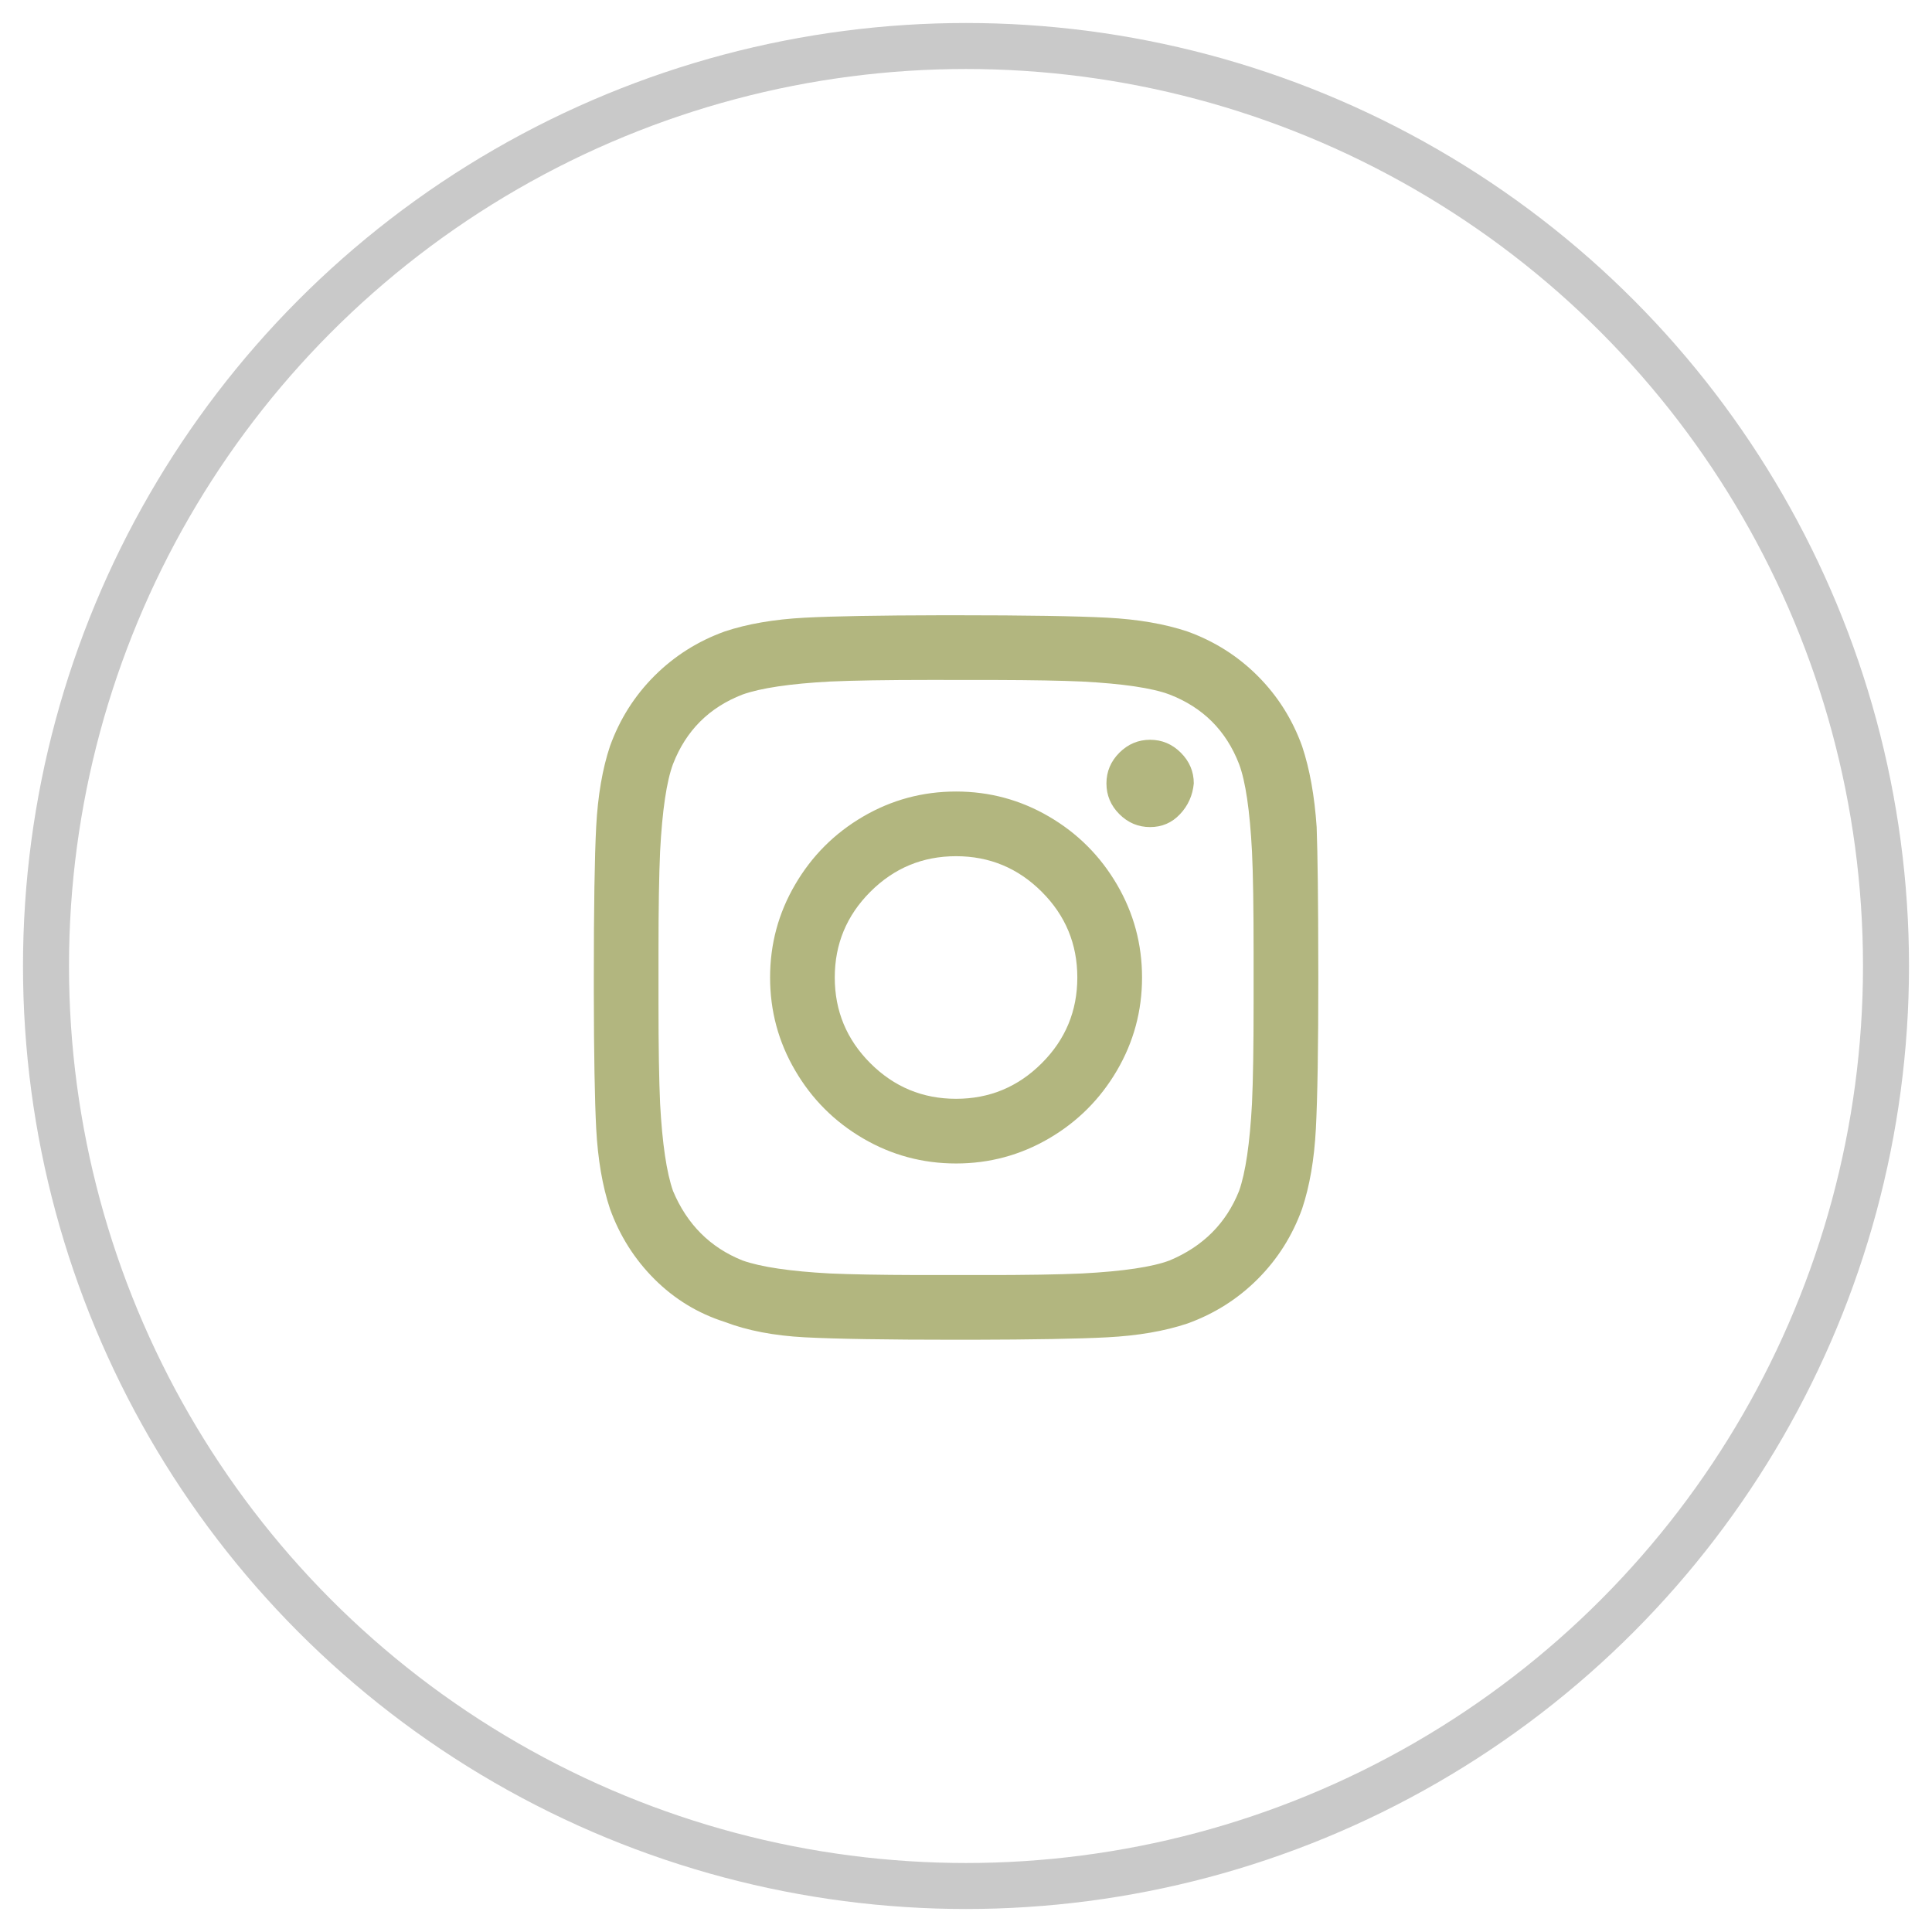 <?xml version="1.0" encoding="UTF-8"?>
<svg width="42px" height="42px" viewBox="0 0 42 42" version="1.1" xmlns="http://www.w3.org/2000/svg" xmlns:xlink="http://www.w3.org/1999/xlink">
    <title>icon-mail-instagram</title>
    <g id="Page-1" stroke="none" stroke-width="1" fill="none" fill-rule="evenodd">
        <g id="03-menu" transform="translate(-1554, -406)">
            <g id="Group-18" transform="translate(1555, 349)">
                <g id="icon-mail-instagram" transform="translate(0, 58)">
                    <circle id="Oval" stroke-opacity="0.3" stroke="#4C4C4C" cx="20" cy="20" r="20"></circle>
                    <path d="M20.104,28.125 C21.461,28.122 22.45,28.105 23.071,28.072 C23.739,28.037 24.319,27.937 24.811,27.773 C25.397,27.562 25.907,27.24 26.34,26.807 C26.774,26.373 27.096,25.863 27.307,25.277 C27.471,24.785 27.571,24.205 27.606,23.537 C27.641,22.869 27.659,21.773 27.659,20.25 L27.658,19.93 C27.657,18.573 27.645,17.59 27.623,16.98 C27.577,16.301 27.471,15.715 27.307,15.223 C27.096,14.637 26.774,14.127 26.34,13.693 C25.907,13.26 25.397,12.938 24.811,12.727 C24.319,12.563 23.739,12.463 23.071,12.428 C22.403,12.393 21.307,12.375 19.784,12.375 L19.464,12.375 C18.106,12.378 17.117,12.395 16.497,12.428 C15.829,12.463 15.248,12.563 14.756,12.727 C14.17,12.938 13.661,13.26 13.227,13.693 C12.793,14.127 12.471,14.637 12.26,15.223 C12.096,15.715 11.997,16.295 11.961,16.963 C11.926,17.631 11.909,18.727 11.909,20.25 L11.909,20.57 C11.911,21.928 11.929,22.917 11.961,23.537 C11.997,24.205 12.096,24.785 12.26,25.277 C12.471,25.863 12.793,26.373 13.227,26.807 C13.661,27.24 14.17,27.551 14.756,27.738 C15.248,27.926 15.829,28.037 16.497,28.072 C17.165,28.107 18.26,28.125 19.784,28.125 L20.104,28.125 Z M20.658,26.718 L18.916,26.718 C18.125,26.716 17.5,26.704 17.041,26.684 C16.174,26.637 15.541,26.543 15.143,26.402 C14.44,26.121 13.936,25.617 13.631,24.891 C13.491,24.492 13.397,23.859 13.35,22.992 C13.327,22.477 13.315,21.75 13.315,20.813 L13.315,20.813 L13.315,19.688 C13.315,18.75 13.327,18.023 13.35,17.508 C13.397,16.617 13.491,15.984 13.631,15.609 C13.913,14.883 14.416,14.379 15.143,14.098 C15.541,13.957 16.174,13.863 17.041,13.816 C17.557,13.793 18.284,13.781 19.221,13.781 L20.651,13.782 C21.442,13.784 22.067,13.796 22.526,13.816 C23.416,13.863 24.049,13.957 24.424,14.098 C25.151,14.379 25.655,14.883 25.936,15.609 C26.077,15.984 26.17,16.617 26.217,17.508 C26.241,18 26.252,18.727 26.252,19.688 L26.252,19.688 L26.252,20.813 C26.252,21.75 26.241,22.477 26.217,22.992 C26.17,23.859 26.077,24.492 25.936,24.891 C25.655,25.594 25.151,26.098 24.424,26.402 C24.049,26.543 23.416,26.637 22.526,26.684 C22.034,26.707 21.307,26.719 20.346,26.719 L20.658,26.718 Z M24.002,16.98 C24.26,16.98 24.477,16.887 24.653,16.699 C24.829,16.512 24.928,16.289 24.952,16.031 C24.952,15.773 24.858,15.551 24.67,15.363 C24.483,15.176 24.26,15.082 24.002,15.082 C23.745,15.082 23.522,15.176 23.334,15.363 C23.147,15.551 23.053,15.773 23.053,16.031 C23.053,16.289 23.147,16.512 23.334,16.699 C23.522,16.887 23.745,16.98 24.002,16.98 Z M19.784,24.293 C20.51,24.293 21.184,24.111 21.805,23.748 C22.426,23.385 22.918,22.893 23.282,22.271 C23.645,21.65 23.827,20.977 23.827,20.25 C23.827,19.523 23.645,18.85 23.282,18.229 C22.918,17.607 22.426,17.115 21.805,16.752 C21.184,16.389 20.51,16.207 19.784,16.207 C19.057,16.207 18.383,16.389 17.762,16.752 C17.141,17.115 16.649,17.607 16.286,18.229 C15.922,18.85 15.741,19.523 15.741,20.25 C15.741,20.977 15.922,21.65 16.286,22.271 C16.649,22.893 17.141,23.385 17.762,23.748 C18.383,24.111 19.057,24.293 19.784,24.293 Z M19.784,22.887 C19.057,22.887 18.436,22.629 17.92,22.113 C17.405,21.598 17.147,20.977 17.147,20.25 C17.147,19.523 17.405,18.902 17.92,18.387 C18.436,17.871 19.057,17.613 19.784,17.613 C20.51,17.613 21.131,17.871 21.647,18.387 C22.163,18.902 22.42,19.523 22.42,20.25 C22.42,20.977 22.163,21.598 21.647,22.113 C21.131,22.629 20.51,22.887 19.784,22.887 Z" id="" fill="#B2B67F" fill-rule="nonzero"></path>
                </g>
            </g>
        </g>
    </g>
</svg>